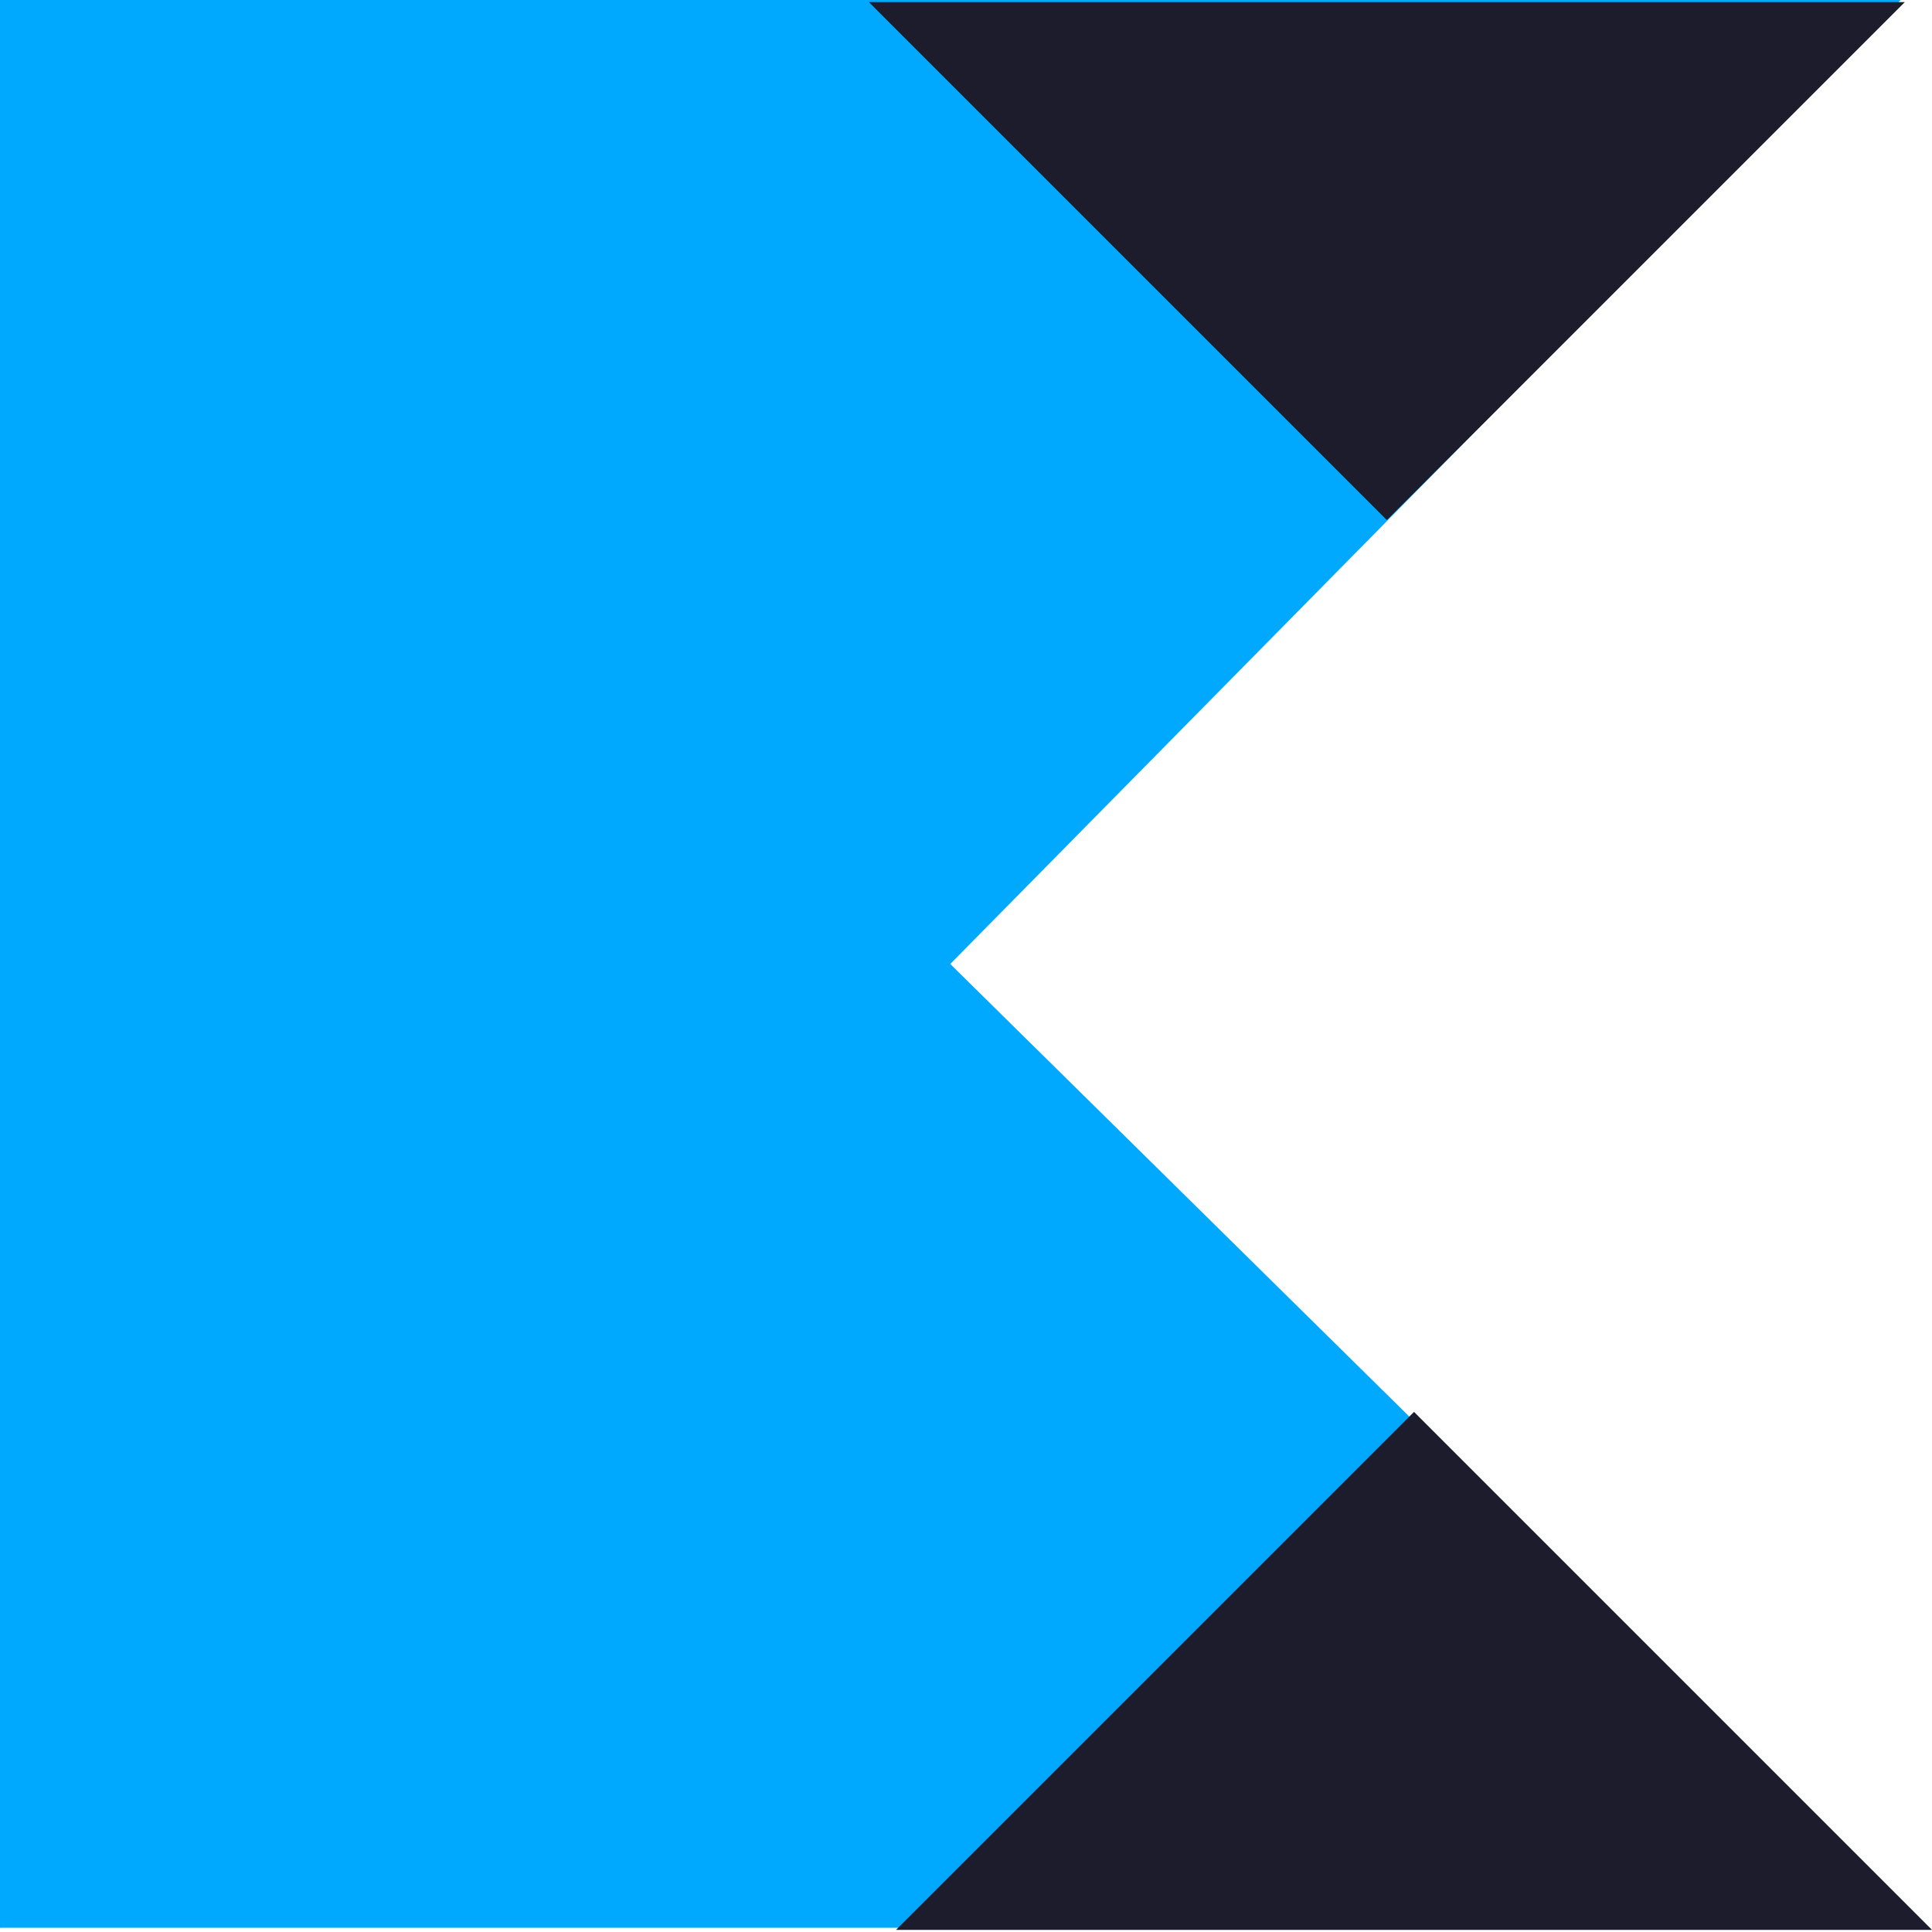 <?xml version="1.0" encoding="UTF-8"?> <svg xmlns="http://www.w3.org/2000/svg" width="48" height="48" viewBox="0 0 48 48" fill="none"> <path d="M47.896 47.895L0 47.895L-2.06411e-06 0.674L47.896 47.895Z" fill="#00A9FE"></path> <path d="M0 47.896L0 0L47.221 0L0 47.896Z" fill="#00A9FE"></path> <path d="M47.325 0.052L34.456 12.921L21.587 0.052L47.325 0.052Z" fill="#1C1C2D"></path> <path d="M22.262 47.947L35.131 35.078L48 47.947L22.262 47.947Z" fill="#1C1C2D"></path> </svg> 